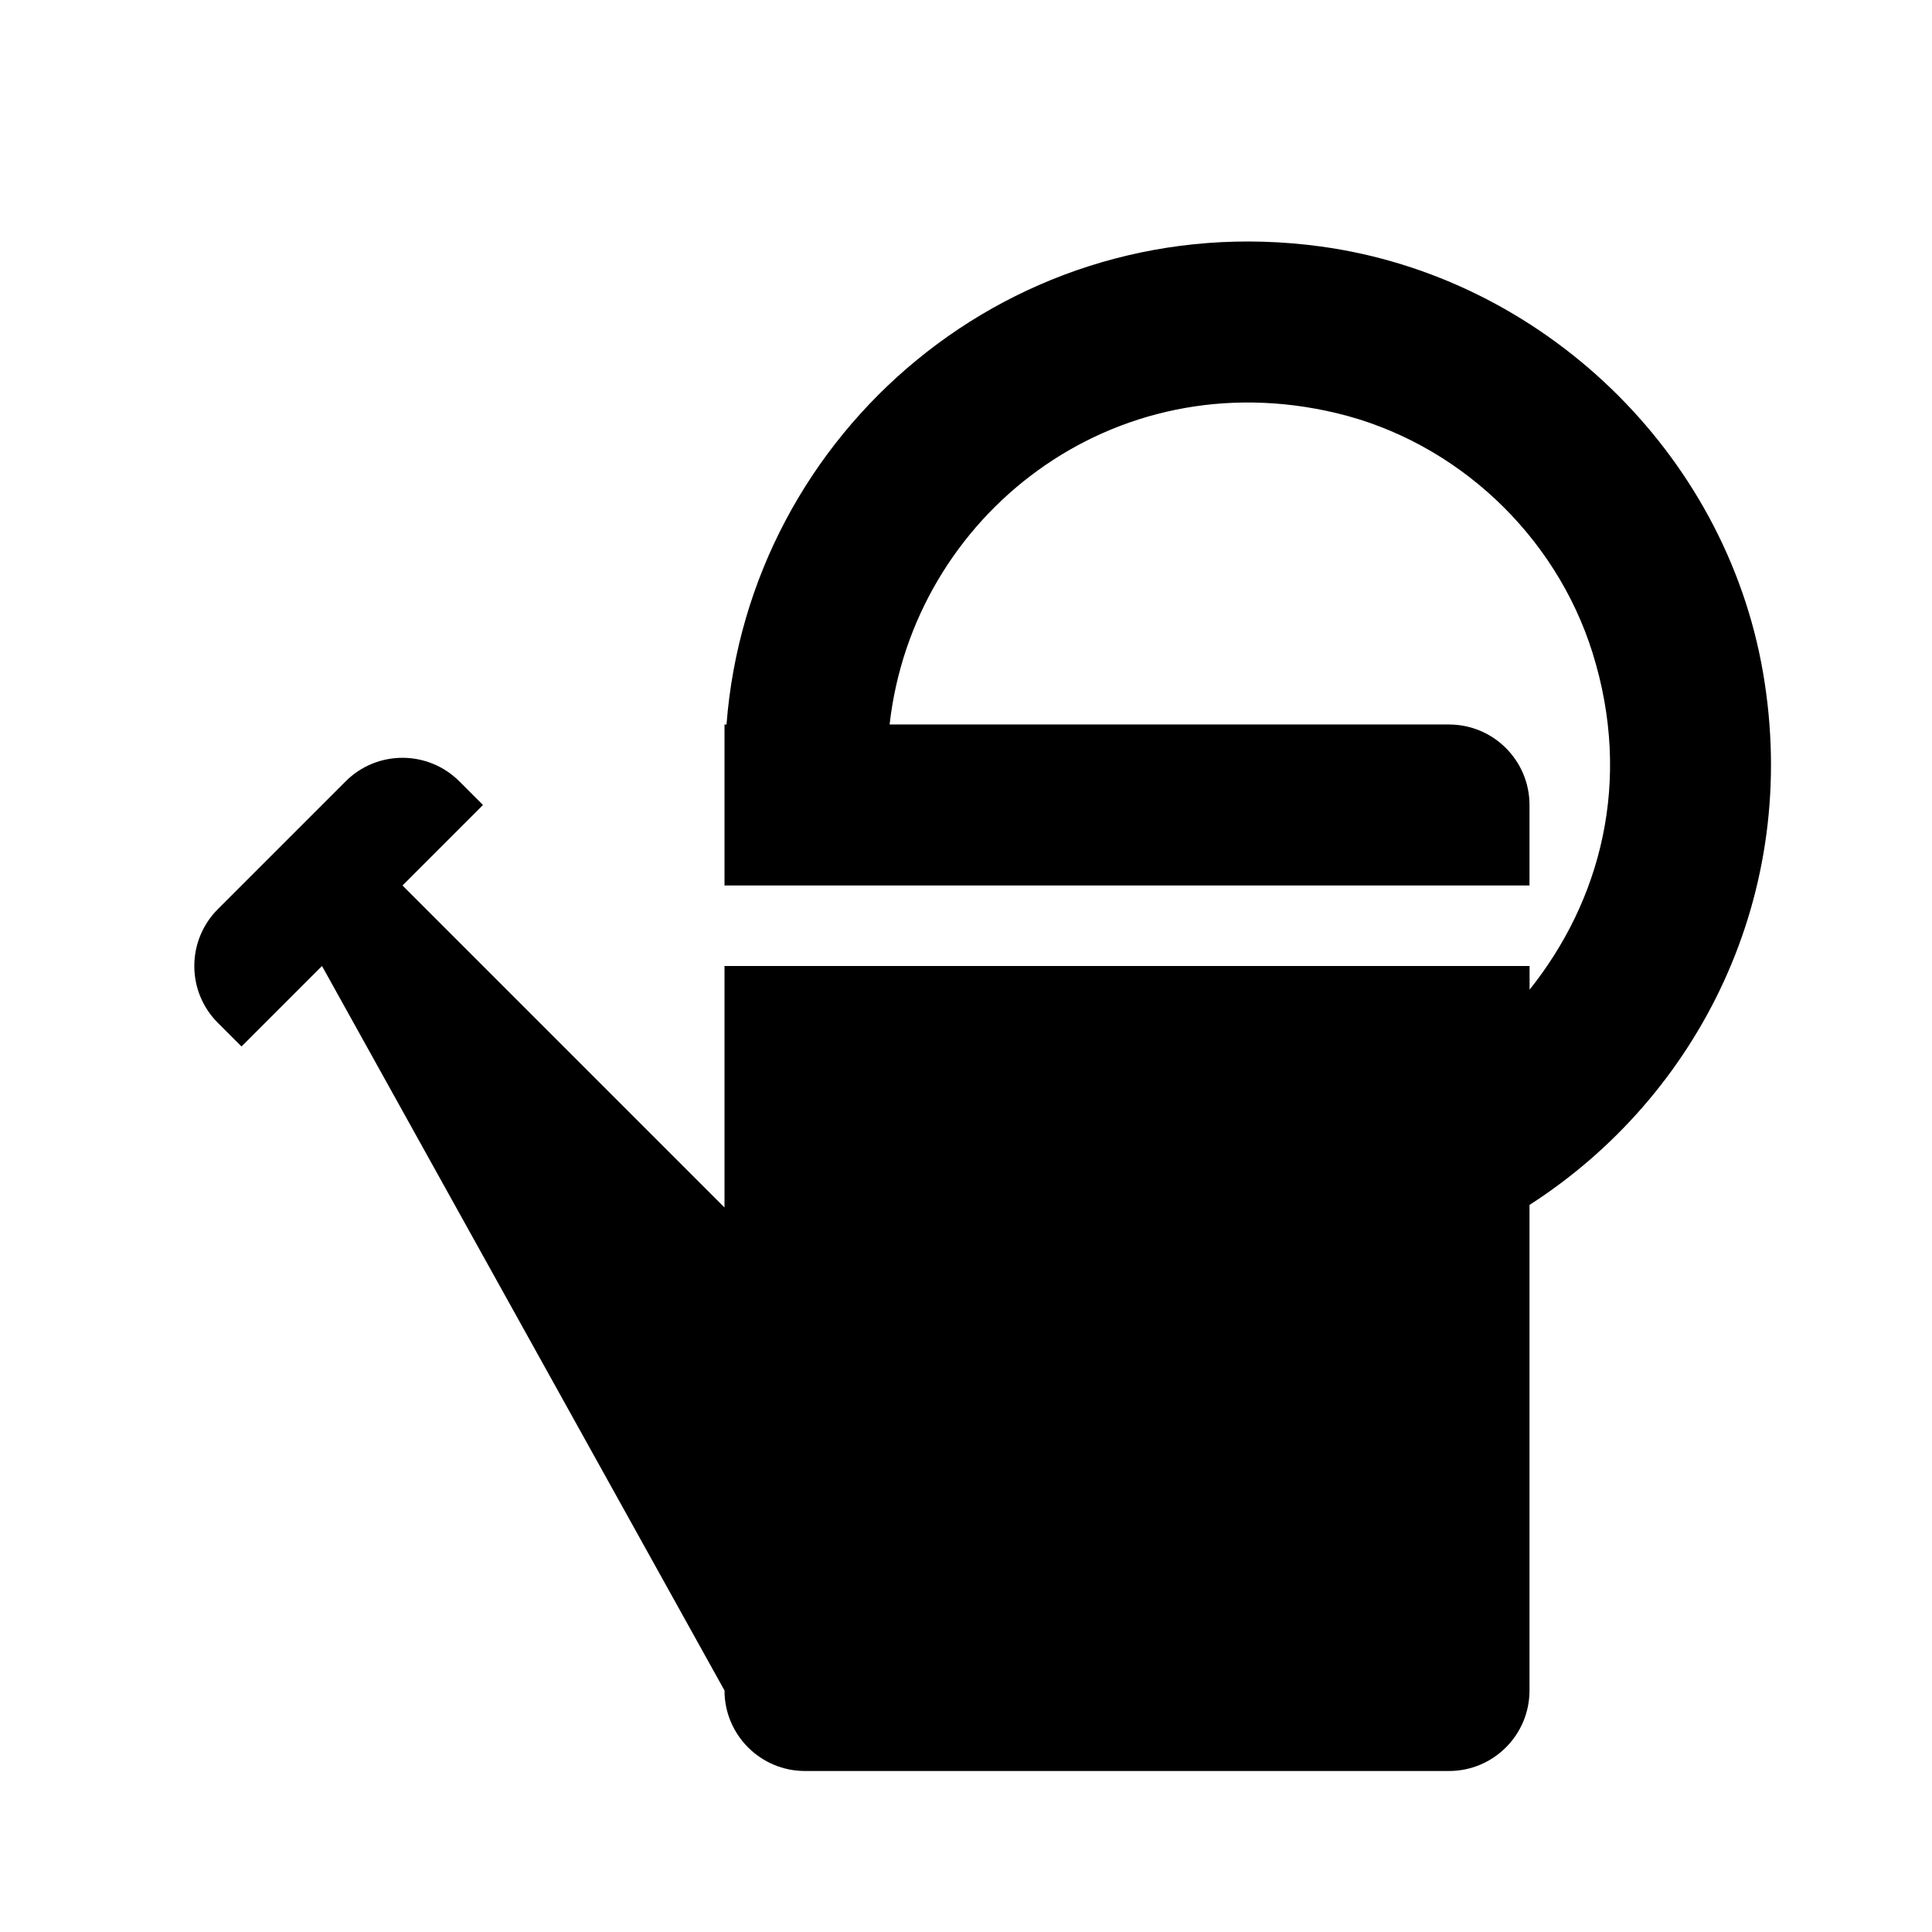 <?xml version="1.0"?>
<svg xmlns="http://www.w3.org/2000/svg" viewBox="0 0 24 24">
    <path d="M21.901,8.355c-0.471-2.737-2.741-4.917-5.493-5.293C12.594,2.542,9.305,5.357,9.025,9H9v2h10v-1c0-0.552-0.448-1-1-1 h-6.949c0.292-2.592,2.765-4.534,5.552-3.868c1.49,0.356,2.72,1.511,3.179,2.974c0.503,1.604,0.096,3.092-0.781,4.188V12H9v3l-4-4 l1-1L5.707,9.707c-0.391-0.391-1.024-0.391-1.414,0l-1.586,1.586c-0.391,0.391-0.391,1.024,0,1.414L3,13l1-1l5,9 c0,0.552,0.448,1,1,1h8c0.552,0,1-0.448,1-1v-6.032C21.096,13.622,22.376,11.113,21.901,8.355z"/>
</svg>
